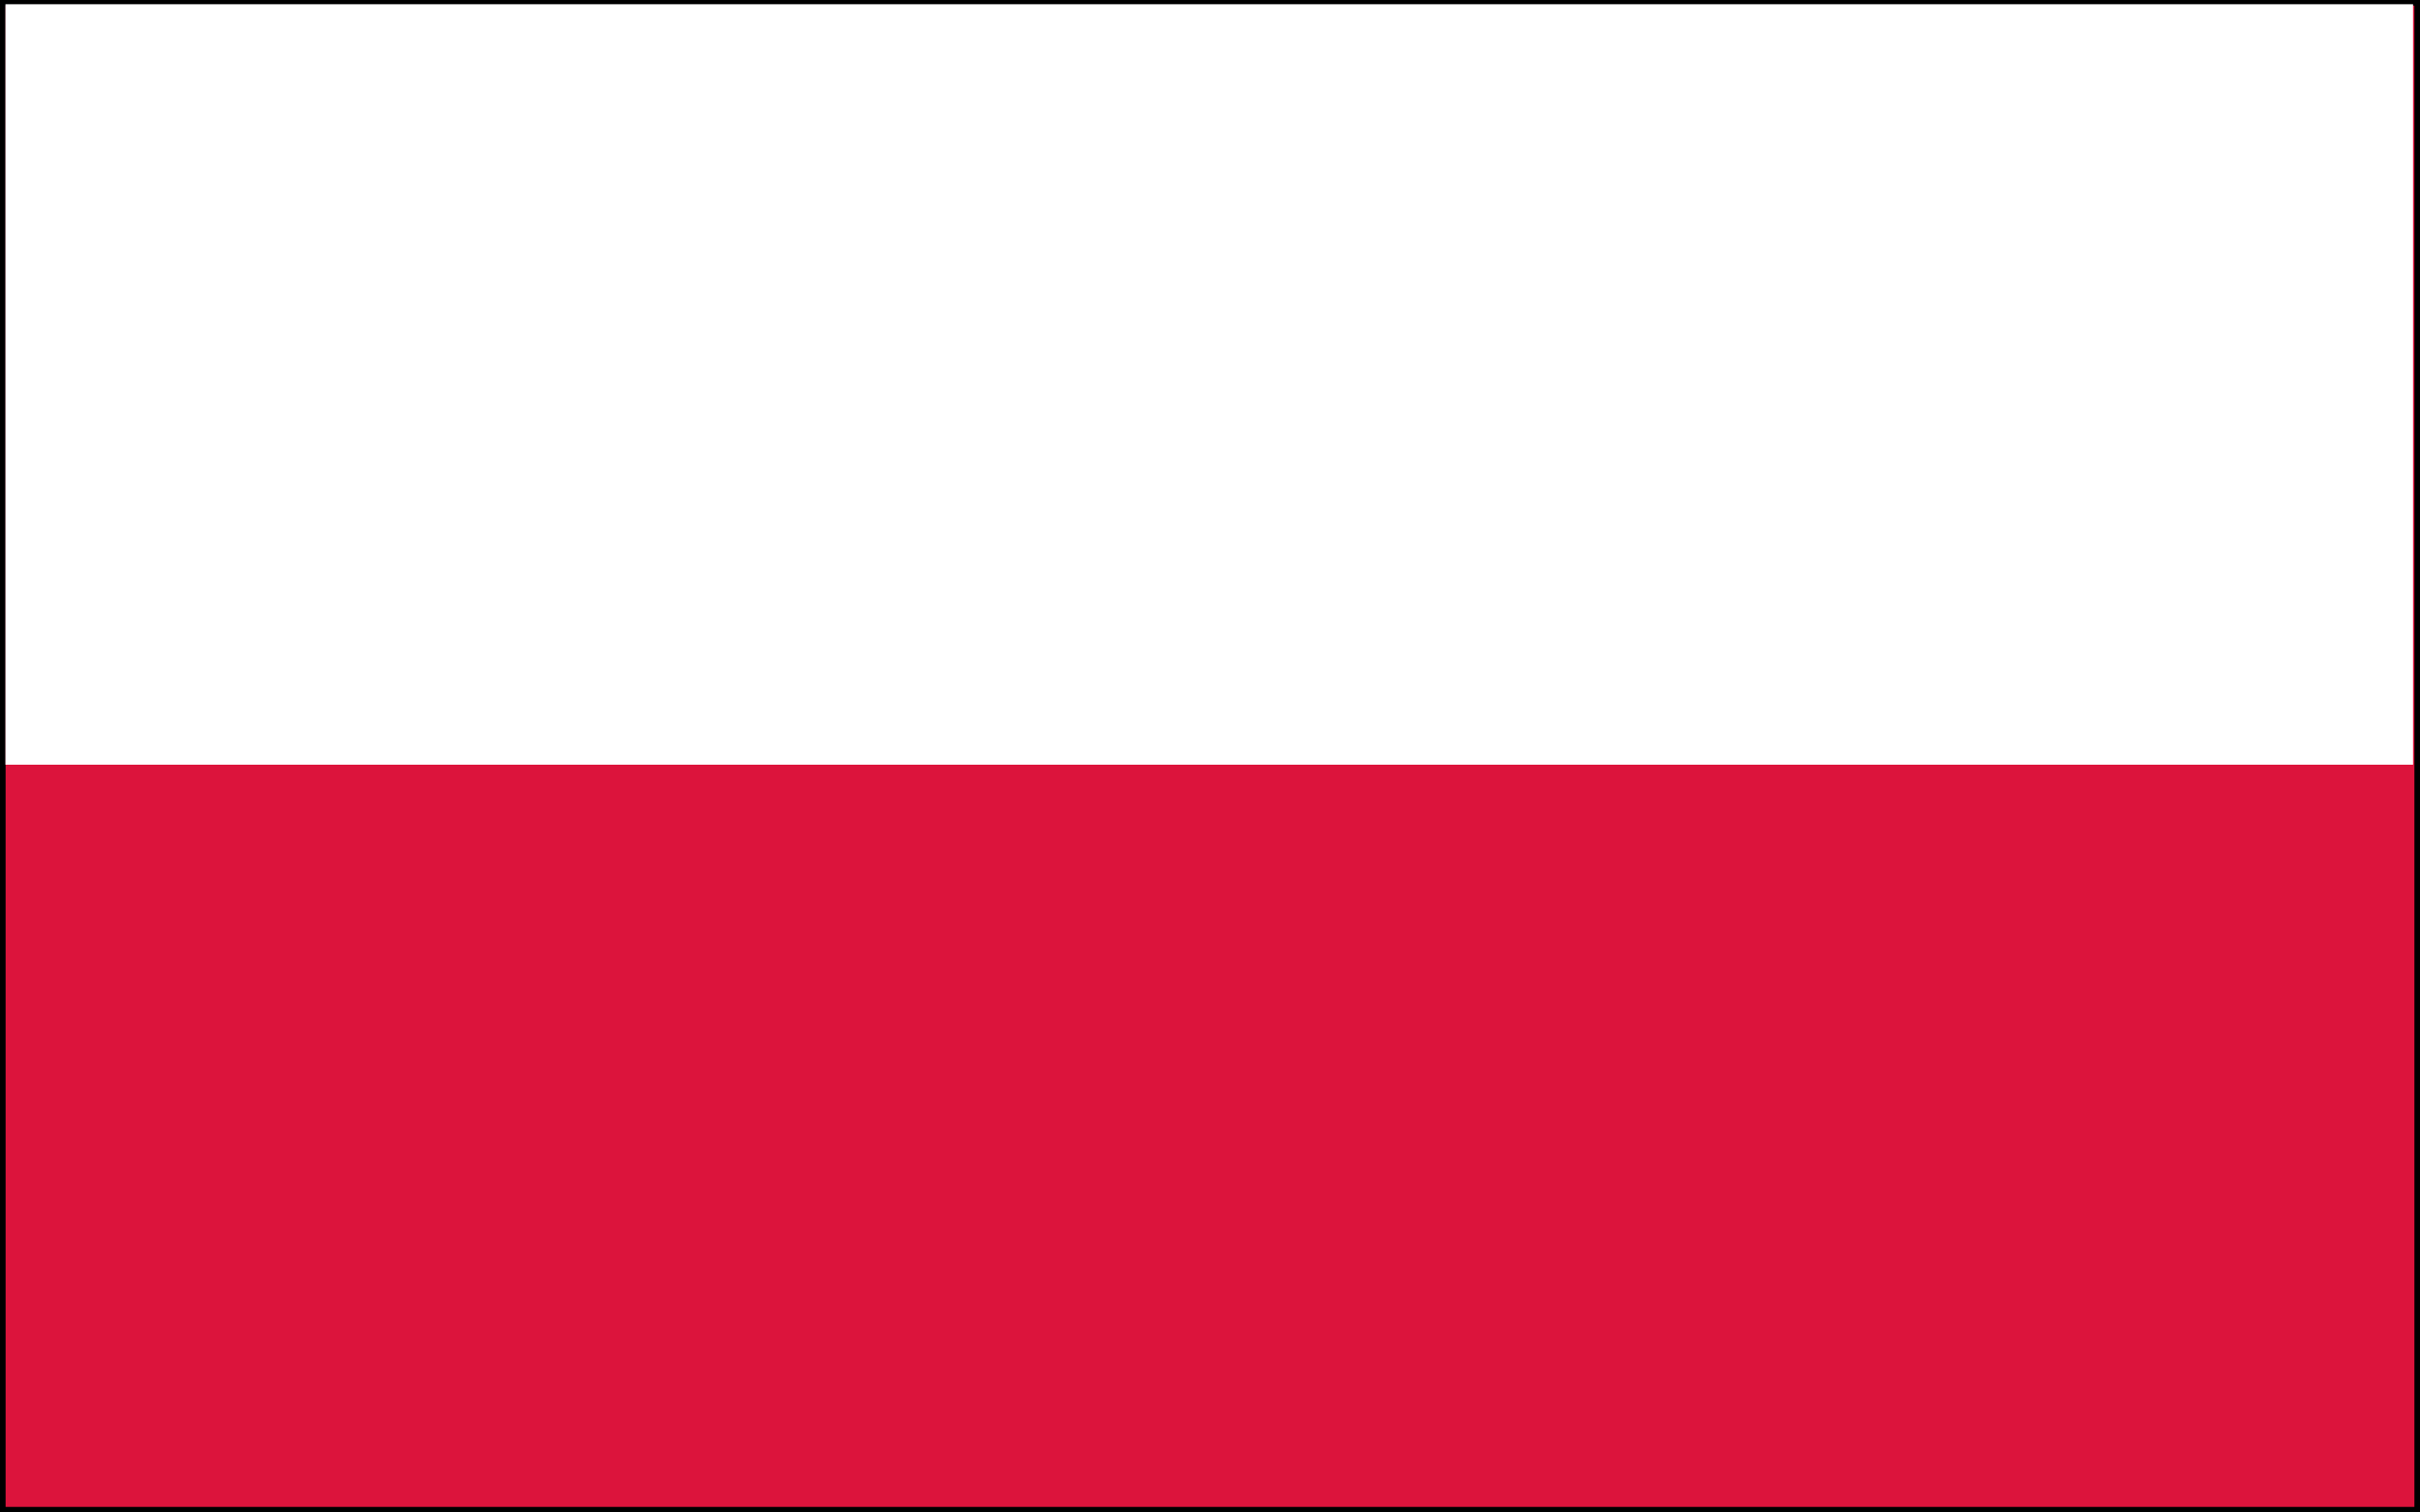 <?xml version="1.0" encoding="UTF-8" standalone="no"?>
<svg
   xmlns:dc="http://purl.org/dc/elements/1.1/"
   xmlns:cc="http://creativecommons.org/ns#"
   xmlns:rdf="http://www.w3.org/1999/02/22-rdf-syntax-ns#"
   xmlns:svg="http://www.w3.org/2000/svg"
   xmlns="http://www.w3.org/2000/svg"
   xmlns:sodipodi="http://sodipodi.sourceforge.net/DTD/sodipodi-0.dtd"
   xmlns:inkscape="http://www.inkscape.org/namespaces/inkscape"
   width="640"
   height="400"
   viewBox="0 0 8 5"
   version="1.1"
   id="svg6"
   sodipodi:docname="Flag_of_Poland1.svg"
   inkscape:version="0.92.3 (2405546, 2018-03-11)">
  <rect x="0" y="0" width="8" height="5" fill="#333333" stroke="none"/>
  <defs
     id="defs10" />
  <sodipodi:namedview
     pagecolor="#ffffff"
     bordercolor="#666666"
     borderopacity="1"
     objecttolerance="10"
     gridtolerance="10"
     guidetolerance="10"
     inkscape:pageopacity="0"
     inkscape:pageshadow="2"
     inkscape:window-width="2560"
     inkscape:window-height="1387"
     id="namedview8"
     showgrid="false"
     inkscape:zoom="2.6964653"
     inkscape:cx="320"
     inkscape:cy="200"
     inkscape:window-x="-8"
     inkscape:window-y="-8"
     inkscape:window-maximized="1"
     inkscape:current-layer="svg6" />
  <rect
     width="8"
     height="5"
     fill="#dc143c"
     id="rect2"
     style="stroke:#000000;stroke-opacity:1;stroke-width:0.037;stroke-miterlimit:4;stroke-dasharray:none" />
  <rect
     width="7.959"
     height="2.514"
     id="rect4"
     x="0.018"
     y="0.014"
     style="fill:#ffffff;stroke-width:1" />
</svg>
